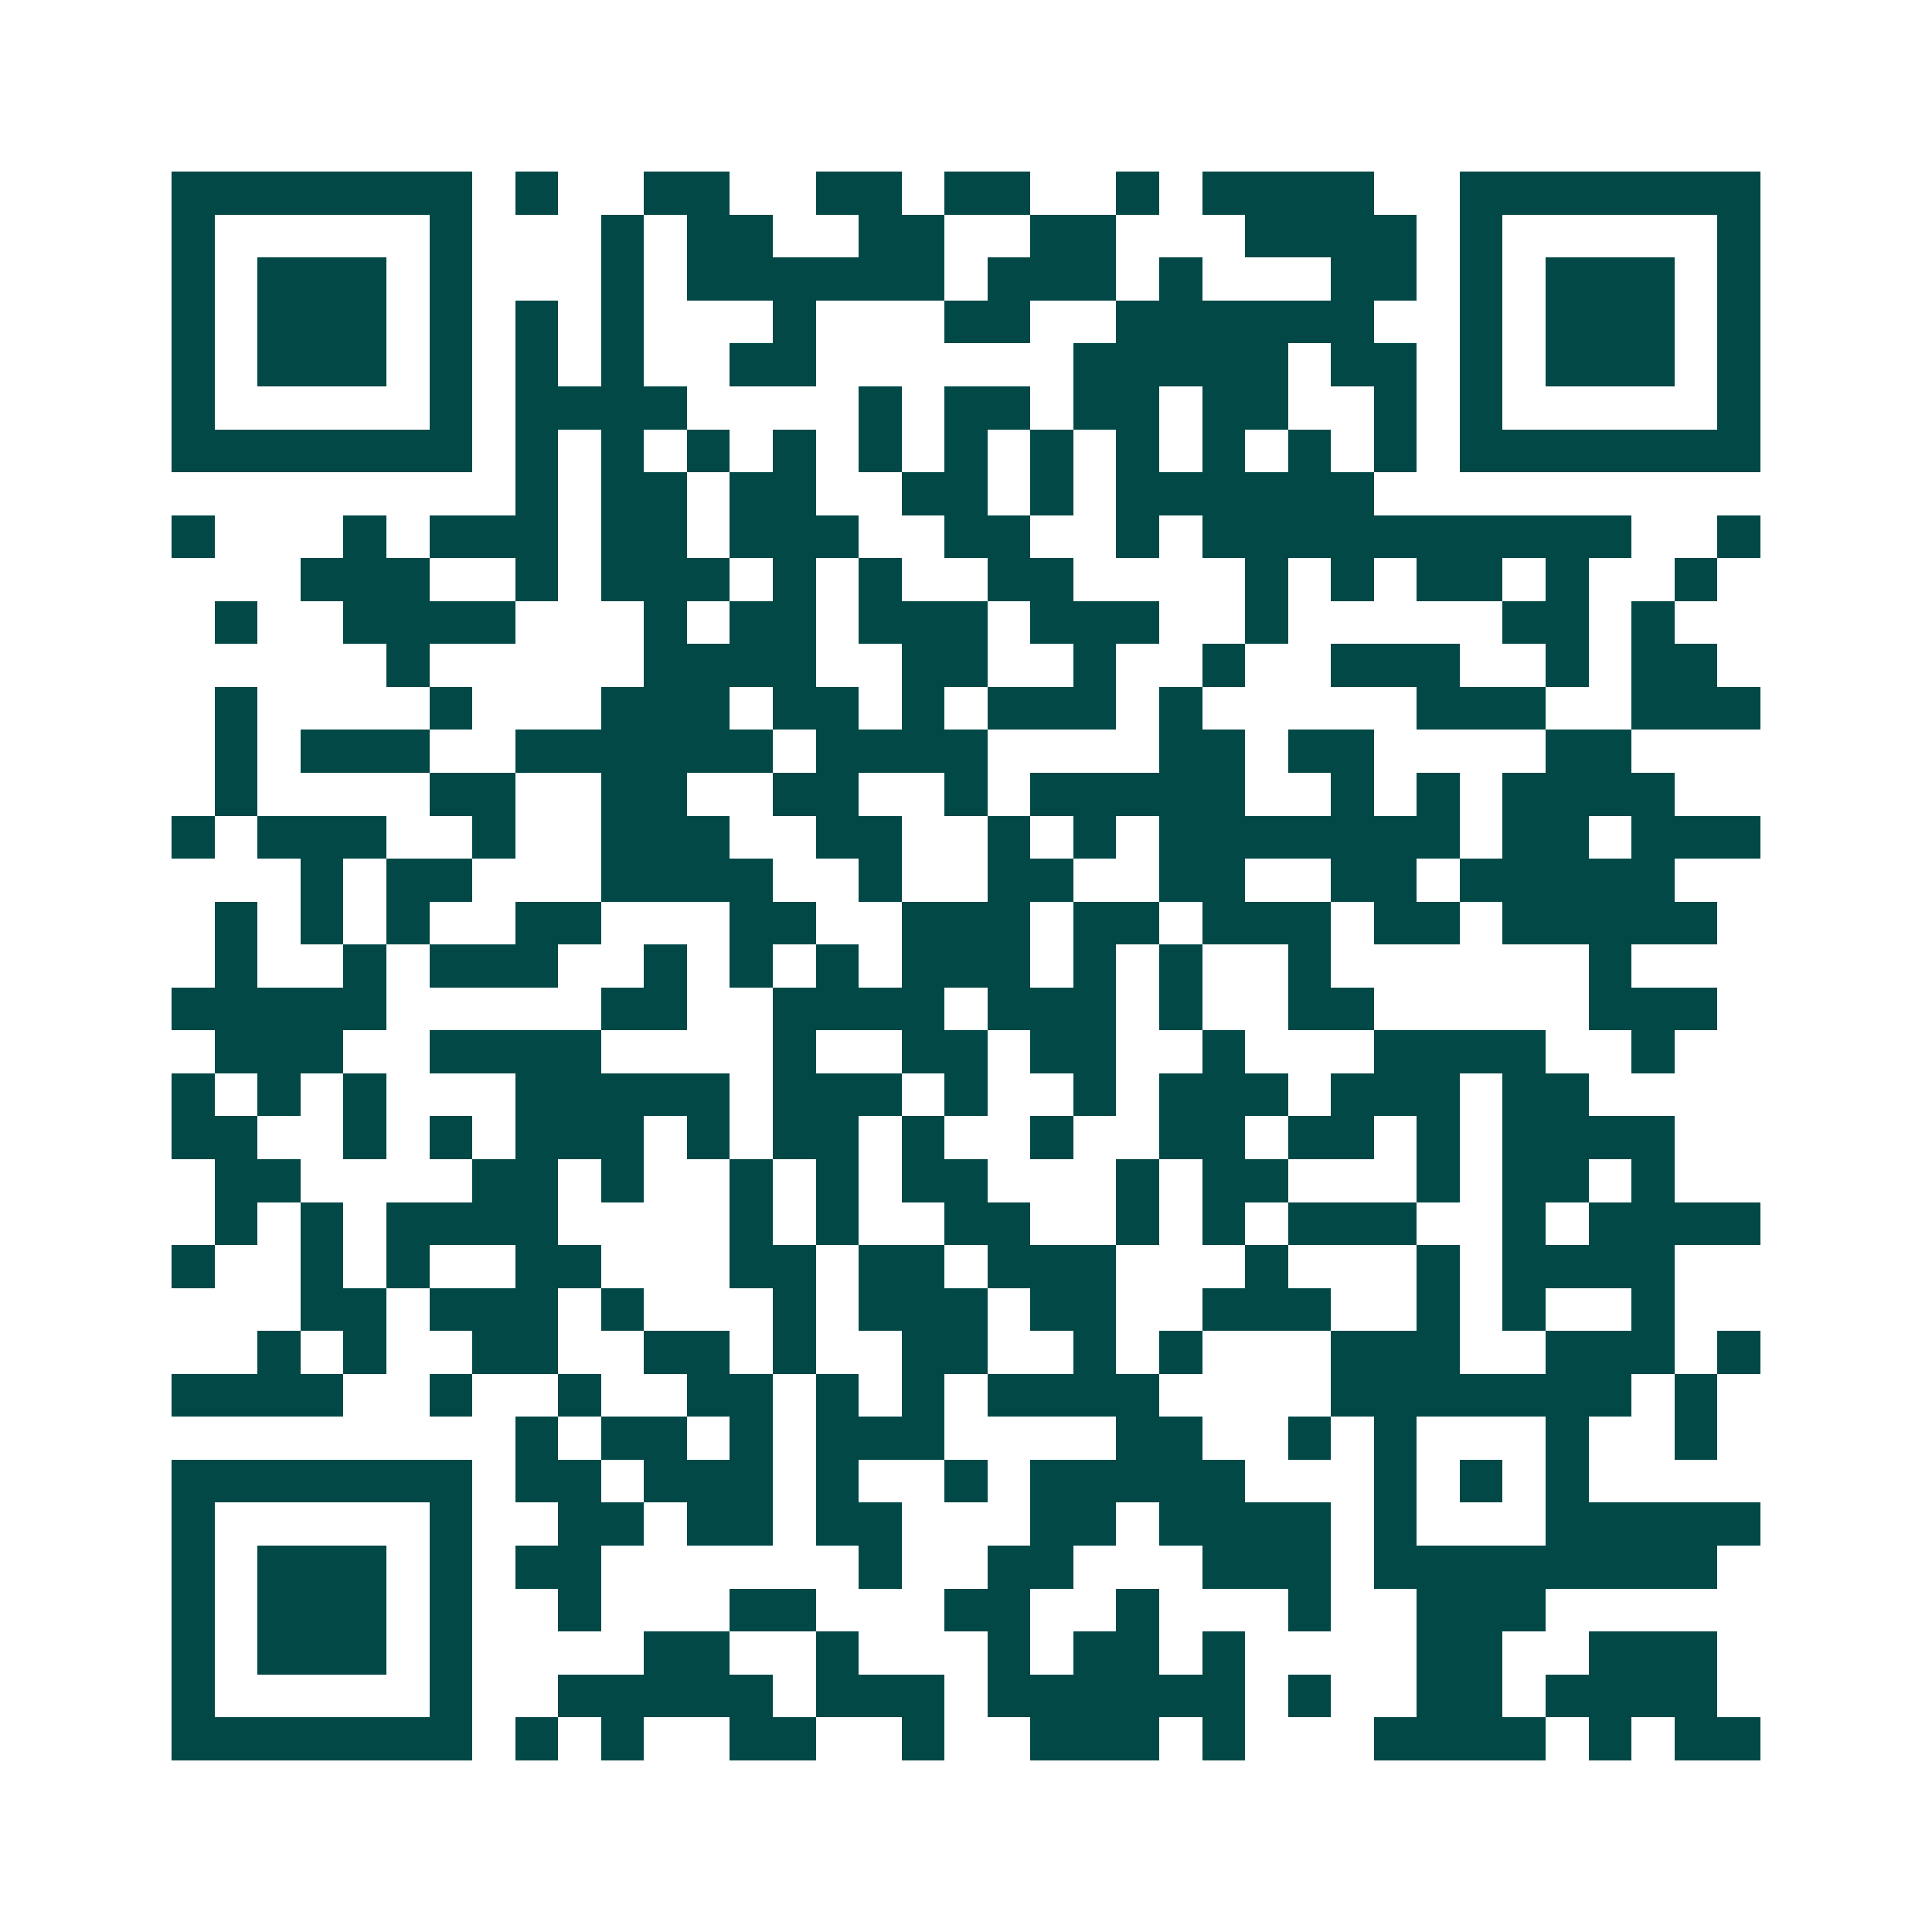 <svg xmlns="http://www.w3.org/2000/svg" width="200" height="200" viewBox="0 0 45 45" shape-rendering="crispEdges"><path fill="#ffffff" d="M0 0h45v45H0z"/><path stroke="#014847" d="M4 4.5h7m1 0h1m2 0h2m2 0h2m1 0h2m2 0h1m1 0h4m2 0h7M4 5.5h1m5 0h1m3 0h1m1 0h2m2 0h2m2 0h2m3 0h4m1 0h1m5 0h1M4 6.5h1m1 0h3m1 0h1m3 0h1m1 0h6m1 0h3m1 0h1m3 0h2m1 0h1m1 0h3m1 0h1M4 7.5h1m1 0h3m1 0h1m1 0h1m1 0h1m3 0h1m3 0h2m2 0h6m2 0h1m1 0h3m1 0h1M4 8.5h1m1 0h3m1 0h1m1 0h1m1 0h1m2 0h2m6 0h5m1 0h2m1 0h1m1 0h3m1 0h1M4 9.5h1m5 0h1m1 0h4m4 0h1m1 0h2m1 0h2m1 0h2m2 0h1m1 0h1m5 0h1M4 10.5h7m1 0h1m1 0h1m1 0h1m1 0h1m1 0h1m1 0h1m1 0h1m1 0h1m1 0h1m1 0h1m1 0h1m1 0h7M12 11.5h1m1 0h2m1 0h2m2 0h2m1 0h1m1 0h6M4 12.5h1m3 0h1m1 0h3m1 0h2m1 0h3m2 0h2m2 0h1m1 0h10m2 0h1M7 13.5h3m2 0h1m1 0h3m1 0h1m1 0h1m2 0h2m4 0h1m1 0h1m1 0h2m1 0h1m2 0h1M5 14.5h1m2 0h4m3 0h1m1 0h2m1 0h3m1 0h3m2 0h1m5 0h2m1 0h1M9 15.5h1m5 0h4m2 0h2m2 0h1m2 0h1m2 0h3m2 0h1m1 0h2M5 16.5h1m4 0h1m3 0h3m1 0h2m1 0h1m1 0h3m1 0h1m5 0h3m2 0h3M5 17.5h1m1 0h3m2 0h6m1 0h4m4 0h2m1 0h2m4 0h2M5 18.5h1m4 0h2m2 0h2m2 0h2m2 0h1m1 0h5m2 0h1m1 0h1m1 0h4M4 19.5h1m1 0h3m2 0h1m2 0h3m2 0h2m2 0h1m1 0h1m1 0h7m1 0h2m1 0h3M7 20.5h1m1 0h2m3 0h4m2 0h1m2 0h2m2 0h2m2 0h2m1 0h5M5 21.5h1m1 0h1m1 0h1m2 0h2m3 0h2m2 0h3m1 0h2m1 0h3m1 0h2m1 0h5M5 22.5h1m2 0h1m1 0h3m2 0h1m1 0h1m1 0h1m1 0h3m1 0h1m1 0h1m2 0h1m6 0h1M4 23.5h5m5 0h2m2 0h4m1 0h3m1 0h1m2 0h2m5 0h3M5 24.5h3m2 0h4m4 0h1m2 0h2m1 0h2m2 0h1m3 0h4m2 0h1M4 25.5h1m1 0h1m1 0h1m3 0h5m1 0h3m1 0h1m2 0h1m1 0h3m1 0h3m1 0h2M4 26.5h2m2 0h1m1 0h1m1 0h3m1 0h1m1 0h2m1 0h1m2 0h1m2 0h2m1 0h2m1 0h1m1 0h4M5 27.5h2m4 0h2m1 0h1m2 0h1m1 0h1m1 0h2m3 0h1m1 0h2m3 0h1m1 0h2m1 0h1M5 28.5h1m1 0h1m1 0h4m4 0h1m1 0h1m2 0h2m2 0h1m1 0h1m1 0h3m2 0h1m1 0h4M4 29.5h1m2 0h1m1 0h1m2 0h2m3 0h2m1 0h2m1 0h3m3 0h1m3 0h1m1 0h4M7 30.5h2m1 0h3m1 0h1m3 0h1m1 0h3m1 0h2m2 0h3m2 0h1m1 0h1m2 0h1M6 31.5h1m1 0h1m2 0h2m2 0h2m1 0h1m2 0h2m2 0h1m1 0h1m3 0h3m2 0h3m1 0h1M4 32.5h4m2 0h1m2 0h1m2 0h2m1 0h1m1 0h1m1 0h4m4 0h7m1 0h1M12 33.5h1m1 0h2m1 0h1m1 0h3m4 0h2m2 0h1m1 0h1m3 0h1m2 0h1M4 34.5h7m1 0h2m1 0h3m1 0h1m2 0h1m1 0h5m3 0h1m1 0h1m1 0h1M4 35.5h1m5 0h1m2 0h2m1 0h2m1 0h2m3 0h2m1 0h4m1 0h1m3 0h5M4 36.5h1m1 0h3m1 0h1m1 0h2m6 0h1m2 0h2m3 0h3m1 0h8M4 37.5h1m1 0h3m1 0h1m2 0h1m3 0h2m3 0h2m2 0h1m3 0h1m2 0h3M4 38.5h1m1 0h3m1 0h1m4 0h2m2 0h1m3 0h1m1 0h2m1 0h1m4 0h2m2 0h3M4 39.5h1m5 0h1m2 0h5m1 0h3m1 0h6m1 0h1m2 0h2m1 0h4M4 40.5h7m1 0h1m1 0h1m2 0h2m2 0h1m2 0h3m1 0h1m3 0h4m1 0h1m1 0h2"/></svg>
